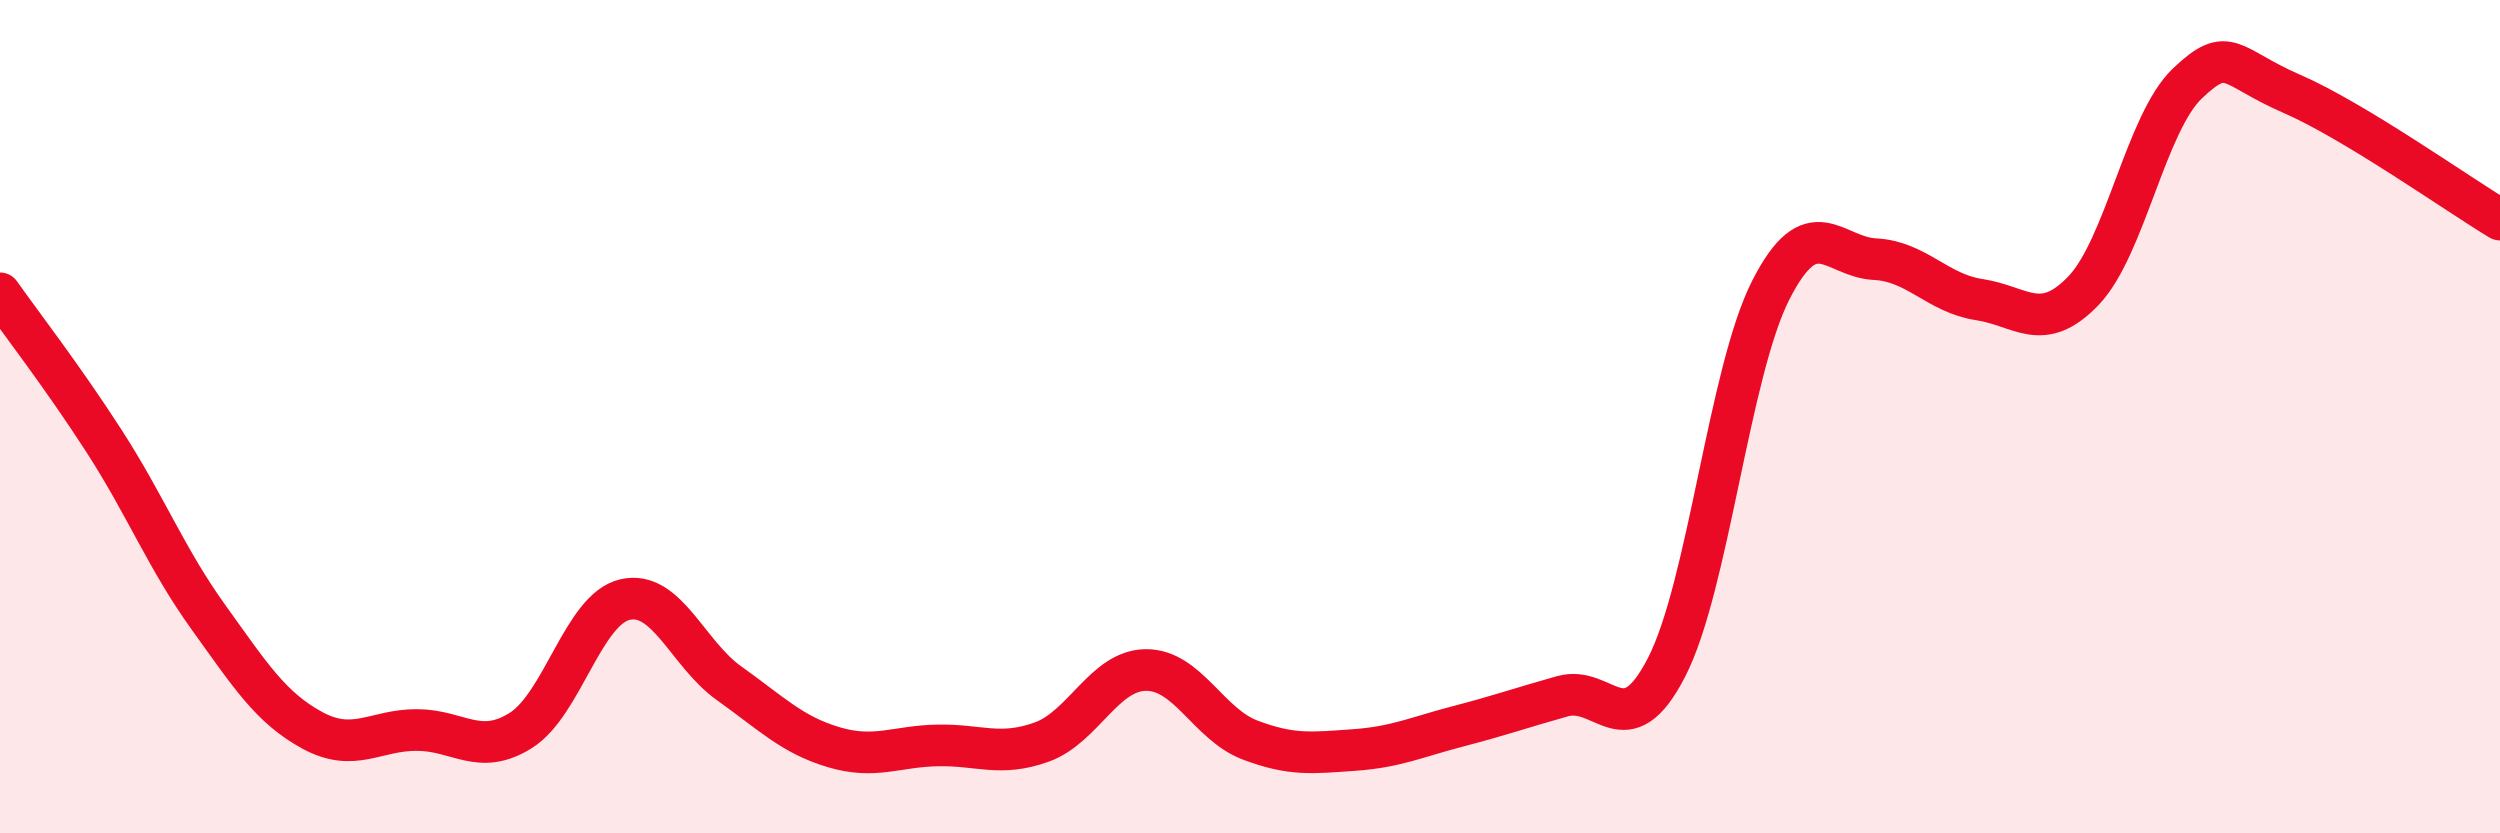 
    <svg width="60" height="20" viewBox="0 0 60 20" xmlns="http://www.w3.org/2000/svg">
      <path
        d="M 0,7.04 C 0.5,7.75 1.5,9.04 2.5,10.59 C 3.5,12.14 4,13.42 5,14.81 C 6,16.2 6.5,16.99 7.5,17.53 C 8.5,18.07 9,17.52 10,17.52 C 11,17.52 11.5,18.16 12.5,17.53 C 13.5,16.9 14,14.62 15,14.39 C 16,14.16 16.5,15.69 17.5,16.4 C 18.5,17.11 19,17.63 20,17.93 C 21,18.23 21.5,17.91 22.5,17.89 C 23.5,17.87 24,18.17 25,17.81 C 26,17.45 26.5,16.09 27.5,16.08 C 28.5,16.07 29,17.38 30,17.76 C 31,18.14 31.5,18.07 32.5,18 C 33.5,17.93 34,17.69 35,17.43 C 36,17.17 36.5,16.99 37.5,16.71 C 38.5,16.43 39,17.96 40,16.01 C 41,14.06 41.5,8.92 42.5,6.96 C 43.5,5 44,6.17 45,6.22 C 46,6.27 46.5,7.04 47.5,7.19 C 48.5,7.34 49,8.02 50,6.98 C 51,5.94 51.5,2.95 52.5,2 C 53.5,1.05 53.5,1.6 55,2.25 C 56.5,2.9 59,4.67 60,5.27L60 20L0 20Z"
        fill="#EB0A25"
        opacity="0.1"
        stroke-linecap="round"
        stroke-linejoin="round"
      />
      <path
        d="M 0,7.04 C 0.5,7.75 1.5,9.04 2.5,10.59 C 3.5,12.14 4,13.42 5,14.81 C 6,16.2 6.5,16.99 7.5,17.53 C 8.5,18.07 9,17.52 10,17.52 C 11,17.52 11.5,18.16 12.5,17.53 C 13.5,16.9 14,14.62 15,14.39 C 16,14.16 16.5,15.69 17.5,16.4 C 18.5,17.11 19,17.63 20,17.93 C 21,18.23 21.5,17.91 22.5,17.89 C 23.5,17.87 24,18.17 25,17.81 C 26,17.45 26.5,16.09 27.5,16.08 C 28.5,16.07 29,17.38 30,17.76 C 31,18.14 31.5,18.07 32.5,18 C 33.5,17.93 34,17.69 35,17.43 C 36,17.17 36.5,16.99 37.5,16.71 C 38.5,16.43 39,17.96 40,16.01 C 41,14.06 41.5,8.92 42.5,6.96 C 43.5,5 44,6.17 45,6.22 C 46,6.27 46.5,7.04 47.5,7.19 C 48.5,7.34 49,8.02 50,6.98 C 51,5.94 51.5,2.95 52.5,2 C 53.5,1.05 53.5,1.6 55,2.25 C 56.5,2.9 59,4.67 60,5.27"
        stroke="#EB0A25"
        stroke-width="1"
        fill="none"
        stroke-linecap="round"
        stroke-linejoin="round"
      />
    </svg>
  